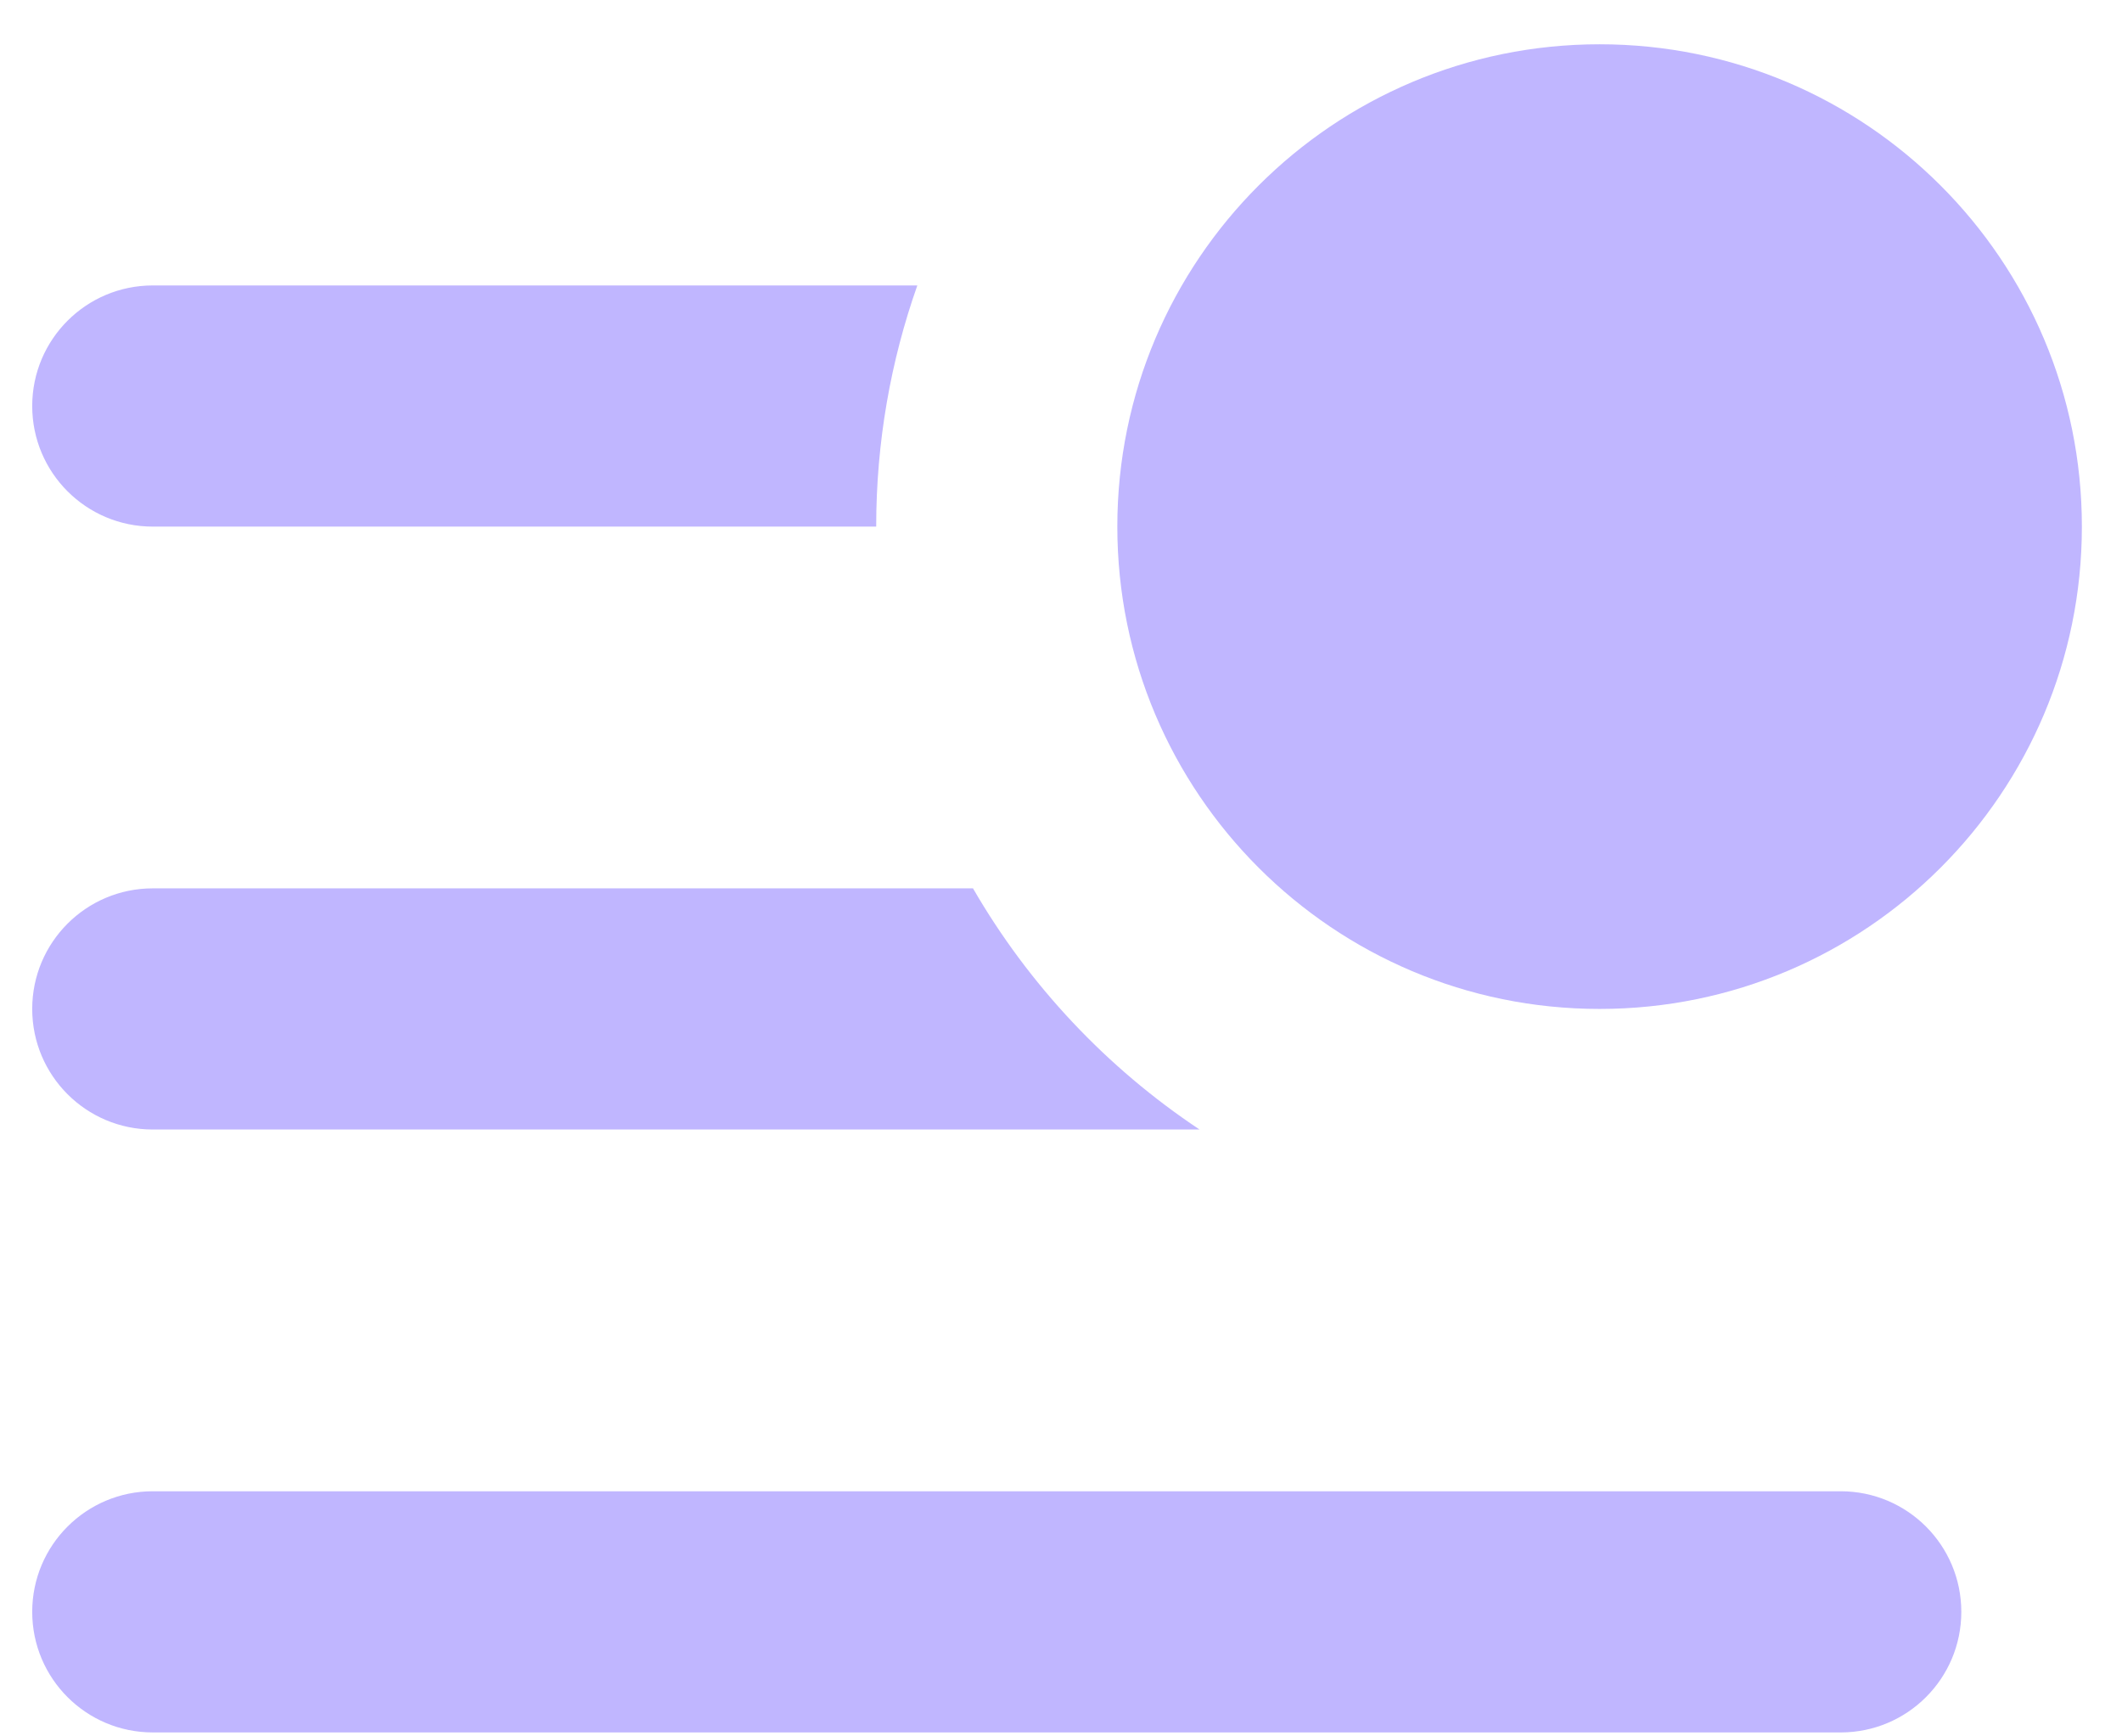 <svg width="44" height="36" viewBox="0 0 44 36" fill="none" xmlns="http://www.w3.org/2000/svg">
<path d="M33.168 20.918C38.691 20.918 43.168 16.441 43.168 10.918C43.168 5.395 38.691 0.918 33.168 0.918C27.645 0.918 23.168 5.395 23.168 10.918C23.168 16.441 27.645 20.918 33.168 20.918Z" fill="#C0B6FF"/>
<path fill-rule="evenodd" clip-rule="evenodd" d="M28.168 10.918C28.168 8.156 30.407 5.918 33.168 5.918C35.929 5.918 38.168 8.156 38.168 10.918H28.168ZM18.168 10.918C18.168 9.165 18.469 7.482 19.021 5.918H3.168C1.787 5.918 0.668 7.037 0.668 8.418C0.668 9.799 1.787 10.918 3.168 10.918H18.168ZM20.175 18.418C21.336 20.425 22.948 22.138 24.873 23.418H3.168C1.787 23.418 0.668 22.299 0.668 20.918C0.668 19.537 1.787 18.418 3.168 18.418H20.175ZM3.168 30.918C1.787 30.918 0.668 32.037 0.668 33.418C0.668 34.799 1.787 35.918 3.168 35.918H38.168C39.549 35.918 40.668 34.799 40.668 33.418C40.668 32.037 39.549 30.918 38.168 30.918H3.168Z" fill="#C0B6FF"/>
</svg>
